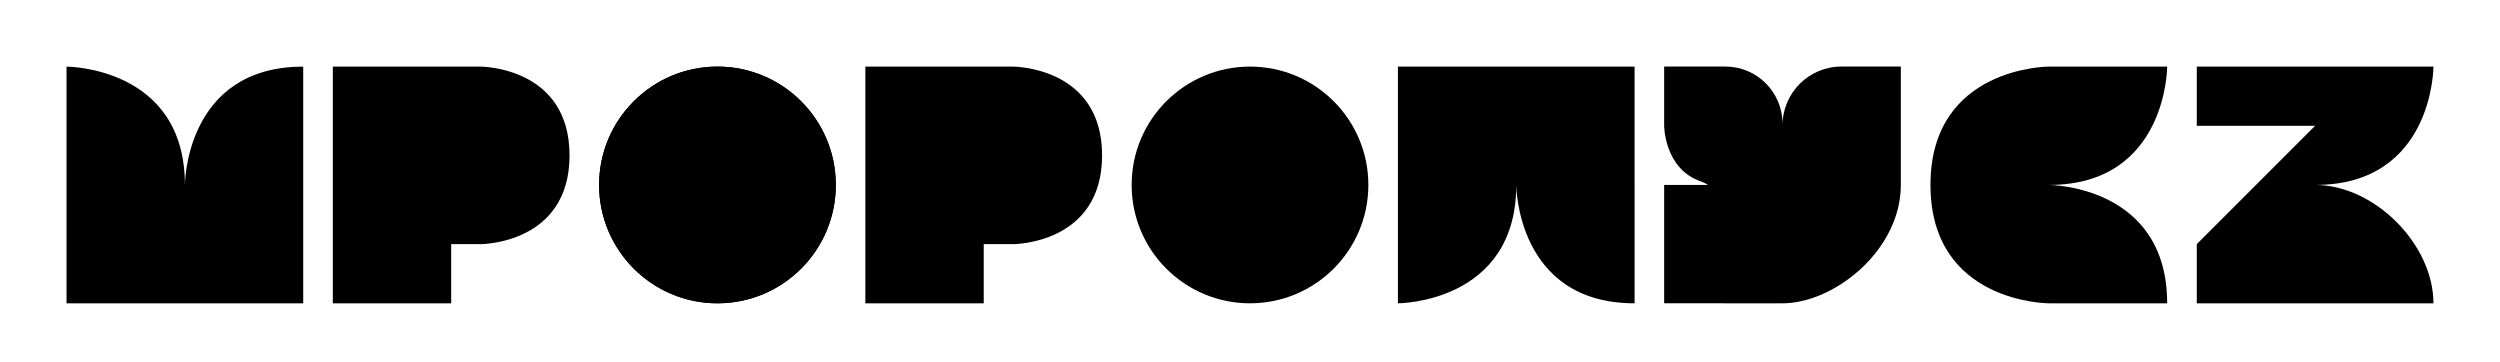 <?xml version="1.0" encoding="utf-8"?>
<!-- Generator: Adobe Illustrator 25.2.3, SVG Export Plug-In . SVG Version: 6.00 Build 0)  -->
<svg version="1.1" id="Calque_1" xmlns="http://www.w3.org/2000/svg" xmlns:xlink="http://www.w3.org/1999/xlink" x="0px" y="0px"
	 viewBox="0 0 598.82 86.81" style="enable-background:new 0 0 598.82 86.81;" xml:space="preserve">
<style type="text/css">
	.st0{fill:#FFFFFF;stroke:#000000;stroke-width:4;stroke-linecap:round;stroke-linejoin:round;stroke-miterlimit:10;}
</style>
<g>
	<path d="M44.29,44.3c0-28.35-28.35-28.34-28.35-28.34V44.3v28.35h56.69V44.3V15.96C44.29,15.96,44.29,44.3,44.29,44.3z"/>
	<path d="M363.19,44.3c0,28.35-28.35,28.35-28.35,28.35V44.3V15.96h56.69V44.3v28.35C363.19,72.65,363.19,44.3,363.19,44.3z"/>
	<path d="M490.75,44.3c28.35,0,28.35-28.35,28.35-28.35l-28.35,0c0,0-28.35,0-28.35,28.35c0,28.35,28.35,28.35,28.35,28.35l28.35,0
		C519.09,44.3,490.75,44.3,490.75,44.3z"/>
	<path d="M79.72,15.96v56.69h28.35V58.48h7.09c0,0,21.26,0,21.26-21.26s-21.26-21.26-21.26-21.26H79.72z"/>
	<path d="M207.28,15.96v56.69h28.35V58.48h7.09c0,0,21.26,0,21.26-21.26s-21.26-21.26-21.26-21.26H207.28z"/>
	<circle cx="171.85" cy="44.3" r="28.35"/>
	<circle cx="171.85" cy="44.3" r="28.35"/>
	<circle cx="299.41" cy="44.3" r="28.35"/>
	<path d="M554.55,44.3h-0.02c28.35,0,28.35-28.35,28.35-28.35l-56.69,0.01v14.17h28.35l-28.35,28.35v14.17h56.69
		C582.87,58.48,568.7,44.3,554.55,44.3z"/>
	<path d="M455.31,15.94h-14.24c-7.79,0-14.11,6.32-14.11,14.11v0c0-0.14,0-0.28,0-0.42c0-7.56-6.13-13.69-13.7-13.69h-14.65v14.18
		c0,0,0,10.33,8.82,13.35c0.6,0.2,1.15,0.49,1.67,0.82h-10.49v28.35l0,0h14.17v0.01h14.18c4.57,0,9.62-1.72,14.17-4.69
		c7.81-5.07,14.17-13.77,14.17-23.65c0,0,0-0.01,0-0.01h0V15.94z"/>
</g>
</svg>
